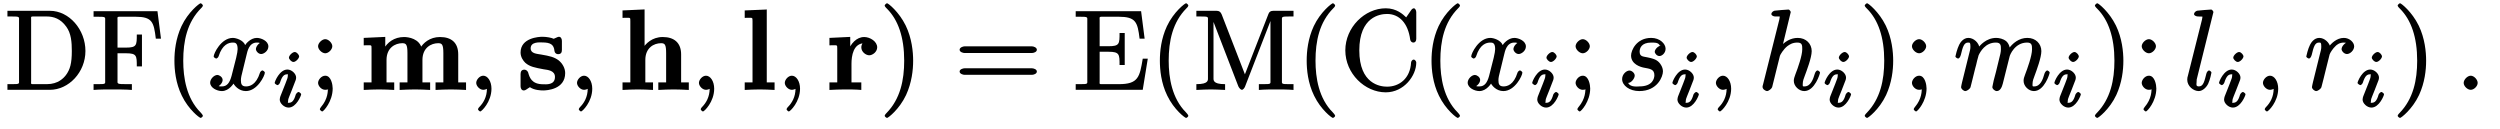 <?xml version="1.0" encoding="UTF-8"?>
<svg xmlns="http://www.w3.org/2000/svg" xmlns:xlink="http://www.w3.org/1999/xlink" width="310pt" height="16pt" viewBox="0 0 310 16" version="1.1">
<defs>
<g>
<symbol overflow="visible" id="glyph0-0">
<path style="stroke:none;" d=""/>
</symbol>
<symbol overflow="visible" id="glyph0-1">
<path style="stroke:none;" d="M 0.328 -9.656 L 0.328 -9.094 L 0.828 -9.094 C 1.891 -9.094 1.766 -9.062 1.766 -8.562 L 1.766 -1.219 C 1.766 -0.719 1.891 -0.703 0.828 -0.703 L 0.328 -0.703 L 0.328 0 L 5.594 0 C 7.938 0 10 -2.188 10 -4.812 C 10 -7.469 7.984 -9.797 5.594 -9.797 L 0.328 -9.797 Z M 3.812 -0.703 C 3.156 -0.703 3.266 -0.656 3.266 -1.109 L 3.266 -8.672 C 3.266 -9.125 3.156 -9.094 3.812 -9.094 L 5.203 -9.094 C 6.062 -9.094 6.922 -8.812 7.625 -7.828 C 8.234 -7 8.312 -5.906 8.312 -4.812 C 8.312 -3.266 8.094 -2.531 7.594 -1.844 C 7.312 -1.469 6.625 -0.703 5.219 -0.703 Z "/>
</symbol>
<symbol overflow="visible" id="glyph0-2">
<path style="stroke:none;" d="M 8.125 -9.75 L 0.312 -9.75 L 0.312 -9.062 L 0.797 -9.062 C 1.875 -9.062 1.75 -9.031 1.75 -8.531 L 1.75 -1.219 C 1.75 -0.719 1.875 -0.703 0.797 -0.703 L 0.312 -0.703 L 0.312 0.016 C 0.953 -0.047 2.031 -0.047 2.578 -0.047 C 3.156 -0.047 4.422 -0.047 5.062 0.016 L 5.062 -0.703 L 4.469 -0.703 C 3.141 -0.703 3.281 -0.734 3.281 -1.234 L 3.281 -4.531 L 4.344 -4.531 C 5.672 -4.531 5.672 -4.219 5.672 -2.906 L 6.312 -2.906 L 6.312 -6.859 L 5.672 -6.859 C 5.672 -5.547 5.672 -5.234 4.344 -5.234 L 3.281 -5.234 L 3.281 -8.625 C 3.281 -9.078 3.172 -9.062 3.828 -9.062 L 5.5 -9.062 C 7.594 -9.062 7.781 -8.406 8.031 -6.344 L 8.672 -6.344 L 8.234 -9.75 Z "/>
</symbol>
<symbol overflow="visible" id="glyph0-3">
<path style="stroke:none;" d="M 4.766 3.219 C 4.766 3.188 4.719 3.062 4.484 2.812 C 2.734 1.062 2.328 -1.484 2.328 -3.609 C 2.328 -6.047 2.812 -8.375 4.531 -10.109 C 4.719 -10.281 4.766 -10.406 4.766 -10.453 C 4.766 -10.547 4.562 -10.734 4.484 -10.734 C 4.344 -10.734 2.938 -9.656 2.109 -7.891 C 1.391 -6.344 1.234 -4.781 1.234 -3.609 C 1.234 -2.531 1.375 -0.844 2.156 0.734 C 2.984 2.453 4.344 3.484 4.484 3.484 C 4.562 3.484 4.766 3.328 4.766 3.219 Z "/>
</symbol>
<symbol overflow="visible" id="glyph0-4">
<path style="stroke:none;" d="M 2.812 -5.406 C 2.812 -5.797 2.344 -6.281 1.938 -6.281 C 1.531 -6.281 1.047 -5.797 1.047 -5.406 C 1.047 -5 1.531 -4.531 1.938 -4.531 C 2.344 -4.531 2.812 -5 2.812 -5.406 Z M 2.266 -0.281 C 2.266 0.109 2.297 1.109 1.406 2.141 C 1.312 2.25 1.266 2.375 1.266 2.406 C 1.266 2.516 1.5 2.688 1.562 2.688 C 1.719 2.688 2.859 1.453 2.859 -0.172 C 2.859 -0.578 2.688 -1.75 1.938 -1.75 C 1.453 -1.75 1.047 -1.234 1.047 -0.859 C 1.047 -0.5 1.438 0 1.938 0 C 2.016 0 2.141 -0.031 2.109 -0.016 C 2.156 -0.031 2.406 -0.078 2.266 0.031 Z "/>
</symbol>
<symbol overflow="visible" id="glyph0-5">
<path style="stroke:none;" d="M 4.172 -3.609 C 4.172 -4.703 4.016 -6.391 3.25 -7.969 C 2.406 -9.688 1.078 -10.734 0.938 -10.734 C 0.844 -10.734 0.641 -10.531 0.641 -10.453 C 0.641 -10.406 0.688 -10.281 0.953 -10.031 C 2.312 -8.656 3.062 -6.531 3.062 -3.609 C 3.062 -1.234 2.594 1.125 0.859 2.891 C 0.688 3.062 0.641 3.188 0.641 3.219 C 0.641 3.312 0.844 3.484 0.938 3.484 C 1.078 3.484 2.469 2.406 3.297 0.641 C 4 -0.891 4.172 -2.438 4.172 -3.609 Z "/>
</symbol>
<symbol overflow="visible" id="glyph0-6">
<path style="stroke:none;" d="M 9.578 -4.562 C 9.797 -4.562 10.203 -4.688 10.203 -4.969 C 10.203 -5.25 9.797 -5.391 9.594 -5.391 L 1.234 -5.391 C 1.047 -5.391 0.625 -5.25 0.625 -4.969 C 0.625 -4.688 1.047 -4.562 1.25 -4.562 Z M 9.594 -1.859 C 9.797 -1.859 10.203 -1.984 10.203 -2.266 C 10.203 -2.547 9.797 -2.672 9.578 -2.672 L 1.25 -2.672 C 1.047 -2.672 0.625 -2.547 0.625 -2.266 C 0.625 -1.984 1.047 -1.859 1.234 -1.859 Z "/>
</symbol>
<symbol overflow="visible" id="glyph0-7">
<path style="stroke:none;" d="M 1.75 -1.219 C 1.75 -0.719 1.875 -0.703 0.797 -0.703 L 0.312 -0.703 L 0.312 0 L 8.625 0 L 9.25 -3.859 L 8.625 -3.859 C 8.25 -1.594 8.078 -0.703 5.672 -0.703 L 3.828 -0.703 C 3.172 -0.703 3.281 -0.656 3.281 -1.109 L 3.281 -4.719 L 4.391 -4.719 C 5.75 -4.719 5.75 -4.391 5.75 -3.078 L 6.391 -3.078 L 6.391 -7.047 L 5.75 -7.047 C 5.75 -5.703 5.75 -5.406 4.391 -5.406 L 3.281 -5.406 L 3.281 -8.625 C 3.281 -9.078 3.172 -9.062 3.828 -9.062 L 5.625 -9.062 C 7.766 -9.062 7.984 -8.406 8.234 -6.344 L 8.859 -6.344 L 8.422 -9.75 L 0.312 -9.75 L 0.312 -9.062 L 0.797 -9.062 C 1.875 -9.062 1.75 -9.031 1.75 -8.531 Z "/>
</symbol>
<symbol overflow="visible" id="glyph0-8">
<path style="stroke:none;" d="M 3.5 -9.344 C 3.375 -9.656 3.188 -9.797 2.875 -9.797 L 0.359 -9.797 L 0.359 -9.094 L 0.844 -9.094 C 1.922 -9.094 1.797 -9.062 1.797 -8.562 L 1.797 -1.594 C 1.797 -1.219 1.953 -0.703 0.359 -0.703 L 0.359 0.016 C 1 -0.016 1.688 -0.047 2.156 -0.047 C 2.609 -0.047 3.297 -0.016 3.922 0.016 L 3.922 -0.703 C 2.344 -0.703 2.484 -1.219 2.484 -1.594 L 2.484 -8.984 L 2.266 -8.984 L 5.562 -0.438 C 5.641 -0.25 5.859 0 6 0 C 6.156 0 6.328 -0.234 6.391 -0.391 L 9.766 -9.094 L 9.547 -9.094 L 9.547 -1.219 C 9.547 -0.719 9.672 -0.703 8.594 -0.703 L 8.109 -0.703 L 8.109 0.016 C 8.781 -0.047 9.719 -0.047 10.266 -0.047 C 10.812 -0.047 11.75 -0.047 12.406 0.016 L 12.406 -0.703 L 11.938 -0.703 C 10.859 -0.703 10.969 -0.719 10.969 -1.219 L 10.969 -8.562 C 10.969 -9.062 10.859 -9.094 11.938 -9.094 L 12.406 -9.094 L 12.406 -9.797 L 9.906 -9.797 C 9.547 -9.797 9.391 -9.656 9.297 -9.406 L 6.234 -1.547 L 6.531 -1.531 Z "/>
</symbol>
<symbol overflow="visible" id="glyph0-9">
<path style="stroke:none;" d="M 0.625 -4.891 C 0.625 -2.016 3.047 0.312 5.641 0.312 C 7.906 0.312 9.422 -1.766 9.422 -3.375 C 9.422 -3.516 9.281 -3.75 9.094 -3.75 C 8.938 -3.75 8.797 -3.547 8.781 -3.406 C 8.672 -1.406 7.328 -0.391 5.797 -0.391 C 4.953 -0.391 2.359 -0.719 2.359 -4.891 C 2.359 -9.062 4.938 -9.406 5.797 -9.406 C 7.312 -9.406 8.406 -8.266 8.672 -6.219 C 8.703 -6.031 8.859 -5.859 9.062 -5.859 C 9.281 -5.859 9.422 -6.031 9.422 -6.328 L 9.422 -9.625 C 9.422 -9.859 9.281 -10.109 9.125 -10.109 C 9.062 -10.109 8.906 -10.062 8.797 -9.891 L 8.172 -8.984 C 7.781 -9.359 6.984 -10.109 5.641 -10.109 C 3.031 -10.109 0.625 -7.75 0.625 -4.891 Z "/>
</symbol>
<symbol overflow="visible" id="glyph1-0">
<path style="stroke:none;" d=""/>
</symbol>
<symbol overflow="visible" id="glyph1-1">
<path style="stroke:none;" d="M 4.781 -4.344 C 4.875 -4.703 5.062 -5.859 6.047 -5.859 C 6.109 -5.859 6.344 -5.891 6.641 -5.703 L 6.734 -5.938 C 6.344 -5.875 5.938 -5.391 5.938 -5.047 C 5.938 -4.828 6.219 -4.438 6.594 -4.438 C 6.906 -4.438 7.484 -4.812 7.484 -5.375 C 7.484 -6.094 6.531 -6.438 6.062 -6.438 C 5.25 -6.438 4.656 -5.656 4.609 -5.547 C 4.375 -6.156 3.484 -6.438 3.078 -6.438 C 1.625 -6.438 0.703 -4.5 0.703 -4.141 C 0.703 -4 0.984 -3.875 1 -3.875 C 1.109 -3.875 1.281 -4.031 1.312 -4.156 C 1.781 -5.641 2.578 -5.859 3.062 -5.859 C 3.328 -5.859 3.672 -5.859 3.672 -5.047 C 3.672 -4.625 3.438 -3.688 2.922 -1.734 C 2.688 -0.859 2.344 -0.422 1.734 -0.422 C 1.641 -0.422 1.406 -0.375 1.109 -0.562 L 1.031 -0.328 C 1.375 -0.406 1.812 -0.828 1.812 -1.219 C 1.812 -1.594 1.375 -1.844 1.172 -1.844 C 0.75 -1.844 0.266 -1.344 0.266 -0.891 C 0.266 -0.25 1.109 0.156 1.719 0.156 C 2.641 0.156 3.219 -0.844 3.266 -0.938 L 3.047 -1.031 C 3.203 -0.516 3.844 0.156 4.688 0.156 C 6.125 0.156 7.047 -1.766 7.047 -2.125 C 7.047 -2.266 6.797 -2.406 6.75 -2.406 C 6.625 -2.406 6.453 -2.203 6.438 -2.109 C 5.969 -0.609 5.156 -0.422 4.719 -0.422 C 4.172 -0.422 4.078 -0.719 4.078 -1.203 C 4.078 -1.5 4.156 -1.812 4.312 -2.422 Z "/>
</symbol>
<symbol overflow="visible" id="glyph1-2">
<path style="stroke:none;" d="M 2.953 -0.141 C 2.953 -1.062 2.484 -1.75 1.938 -1.75 C 1.484 -1.75 1.062 -1.25 1.062 -0.859 C 1.062 -0.484 1.484 0 1.938 0 C 2.109 0 2.375 -0.078 2.516 -0.203 C 2.547 -0.234 2.484 -0.219 2.5 -0.219 C 2.516 -0.219 2.391 -0.328 2.391 -0.141 C 2.391 0.891 1.938 1.625 1.484 2.094 C 1.328 2.25 1.281 2.375 1.281 2.406 C 1.281 2.516 1.5 2.688 1.562 2.688 C 1.719 2.688 2.953 1.5 2.953 -0.141 Z "/>
</symbol>
<symbol overflow="visible" id="glyph1-3">
<path style="stroke:none;" d="M 5.453 -5.484 C 5.062 -5.469 4.641 -5.016 4.641 -4.719 C 4.641 -4.516 4.906 -4.188 5.219 -4.188 C 5.531 -4.188 5.984 -4.547 5.984 -5.094 C 5.984 -5.719 5.266 -6.438 4.203 -6.438 C 2.359 -6.438 1.703 -4.875 1.703 -4.25 C 1.703 -3.172 2.875 -2.828 3.281 -2.75 C 4 -2.609 4.594 -2.578 4.594 -1.812 C 4.594 -1.453 4.406 -0.422 2.734 -0.422 C 2.547 -0.422 1.594 -0.281 1.344 -0.859 C 1.672 -0.828 2.156 -1.375 2.156 -1.766 C 2.156 -2.078 1.797 -2.391 1.5 -2.391 C 1.141 -2.391 0.594 -1.953 0.594 -1.328 C 0.594 -0.531 1.516 0.156 2.719 0.156 C 4.984 0.156 5.656 -1.656 5.656 -2.281 C 5.656 -2.797 5.344 -3.234 5.172 -3.406 C 4.797 -3.797 4.312 -3.906 3.703 -4.031 C 3.188 -4.141 2.766 -4.109 2.766 -4.734 C 2.766 -5.141 2.969 -5.859 4.203 -5.859 C 4.547 -5.859 5.109 -5.891 5.266 -5.484 Z "/>
</symbol>
<symbol overflow="visible" id="glyph1-4">
<path style="stroke:none;" d="M 4.125 -9.656 C 4.125 -9.672 4 -9.953 3.828 -9.953 C 3.5 -9.953 2.484 -9.844 2.125 -9.812 C 2.016 -9.797 1.719 -9.641 1.719 -9.391 C 1.719 -9.219 1.984 -9.094 2.188 -9.094 C 2.859 -9.094 2.75 -9.125 2.75 -8.984 L 2.703 -8.703 L 0.688 -0.672 C 0.625 -0.469 0.625 -0.453 0.625 -0.359 C 0.625 -0.047 1.047 0.156 1.172 0.156 C 1.391 0.156 1.75 -0.141 1.812 -0.328 L 2.078 -1.391 L 2.391 -2.656 C 2.469 -2.953 2.547 -3.266 2.625 -3.594 C 2.656 -3.672 2.766 -4.125 2.781 -4.219 C 2.812 -4.344 3.203 -5.016 3.688 -5.406 C 3.984 -5.625 4.344 -5.859 4.938 -5.859 C 5.547 -5.859 5.547 -5.516 5.547 -5.016 C 5.547 -4.25 5.016 -2.734 4.688 -1.891 C 4.578 -1.562 4.5 -1.391 4.5 -1.109 C 4.5 -0.453 5.141 0.156 5.797 0.156 C 7.109 0.156 7.75 -2.016 7.75 -2.125 C 7.75 -2.266 7.5 -2.406 7.453 -2.406 C 7.312 -2.406 7.172 -2.219 7.109 -2.016 C 6.891 -1.266 6.578 -0.422 5.812 -0.422 C 5.578 -0.422 5.609 -0.422 5.609 -0.734 C 5.609 -1.094 5.734 -1.422 5.859 -1.734 C 6.078 -2.328 6.719 -3.984 6.719 -4.797 C 6.719 -5.703 6.031 -6.438 4.984 -6.438 C 4.109 -6.438 3.328 -5.953 2.812 -5.312 L 3.047 -5.219 Z "/>
</symbol>
<symbol overflow="visible" id="glyph1-5">
<path style="stroke:none;" d="M 1.094 -0.953 C 1.047 -0.734 0.969 -0.422 0.969 -0.344 C 0.969 -0.094 1.297 0.156 1.5 0.156 C 1.672 0.156 2.047 -0.078 2.141 -0.328 C 2.125 -0.297 2.328 -1.047 2.406 -1.391 L 2.719 -2.656 C 2.797 -2.953 2.891 -3.266 2.953 -3.594 C 3.016 -3.828 3.125 -4.234 3.141 -4.281 C 3.344 -4.719 3.969 -5.859 5.281 -5.859 C 5.922 -5.859 5.906 -5.469 5.906 -5.016 C 5.906 -4.656 5.797 -4.266 5.688 -3.844 L 5.297 -2.234 L 5.016 -1.172 C 4.969 -0.891 4.844 -0.422 4.844 -0.344 C 4.844 -0.094 5.172 0.156 5.391 0.156 C 5.812 0.156 6.031 -0.328 6.141 -0.766 C 6.328 -1.547 6.844 -3.594 6.984 -4.125 C 7.016 -4.312 7.625 -5.859 9.156 -5.859 C 9.75 -5.859 9.766 -5.516 9.766 -5.016 C 9.766 -4.219 9.188 -2.625 8.906 -1.891 C 8.781 -1.547 8.719 -1.391 8.719 -1.109 C 8.719 -0.453 9.344 0.156 10 0.156 C 11.312 0.156 11.953 -2.016 11.953 -2.125 C 11.953 -2.266 11.703 -2.406 11.672 -2.406 C 11.531 -2.406 11.391 -2.219 11.312 -2.016 C 11.109 -1.266 10.797 -0.422 10.031 -0.422 C 9.797 -0.422 9.828 -0.422 9.828 -0.734 C 9.828 -1.094 9.953 -1.422 10.078 -1.734 C 10.344 -2.453 10.922 -4 10.922 -4.797 C 10.922 -5.703 10.234 -6.438 9.188 -6.438 C 8.156 -6.438 7.344 -5.781 6.828 -5.031 L 7.047 -4.938 C 7.031 -5.125 6.953 -5.688 6.562 -6.031 C 6.203 -6.328 5.672 -6.438 5.328 -6.438 C 4.078 -6.438 3.297 -5.5 3.062 -5.172 L 3.281 -5.078 C 3.203 -5.875 2.5 -6.438 1.875 -6.438 C 1.234 -6.438 0.859 -5.844 0.734 -5.594 C 0.484 -5.109 0.266 -4.188 0.266 -4.141 C 0.266 -4 0.547 -3.875 0.578 -3.875 C 0.719 -3.875 0.844 -4.016 0.938 -4.328 C 1.172 -5.312 1.328 -5.859 1.828 -5.859 C 2.047 -5.859 2.125 -5.875 2.125 -5.344 C 2.125 -5.047 2.078 -4.891 1.891 -4.172 Z "/>
</symbol>
<symbol overflow="visible" id="glyph1-6">
<path style="stroke:none;" d="M 3.719 -9.656 C 3.719 -9.672 3.594 -9.953 3.422 -9.953 C 3.094 -9.953 2.078 -9.844 1.719 -9.812 C 1.609 -9.797 1.312 -9.641 1.312 -9.375 C 1.312 -9.219 1.594 -9.094 1.797 -9.094 C 2.469 -9.094 2.344 -9.094 2.344 -8.984 L 2.297 -8.703 L 0.547 -1.734 C 0.5 -1.578 0.469 -1.484 0.469 -1.25 C 0.469 -0.453 1.234 0.156 1.891 0.156 C 2.344 0.156 2.812 -0.25 3.062 -0.75 C 3.312 -1.281 3.469 -2.094 3.469 -2.125 C 3.469 -2.266 3.219 -2.406 3.188 -2.406 C 3.047 -2.406 2.891 -2.203 2.844 -2.016 C 2.609 -1.109 2.484 -0.422 1.922 -0.422 C 1.5 -0.422 1.625 -0.719 1.625 -0.922 C 1.625 -1.25 1.641 -1.328 1.719 -1.594 Z "/>
</symbol>
<symbol overflow="visible" id="glyph1-7">
<path style="stroke:none;" d="M 1.094 -0.953 C 1.047 -0.734 0.969 -0.422 0.969 -0.344 C 0.969 -0.094 1.297 0.156 1.5 0.156 C 1.672 0.156 2.047 -0.078 2.141 -0.328 C 2.141 -0.328 2.656 -2.312 2.703 -2.562 C 2.812 -3.031 3.062 -4 3.156 -4.375 C 3.203 -4.562 3.562 -5.125 3.891 -5.422 C 4 -5.531 4.328 -5.859 4.922 -5.859 C 5.281 -5.859 5.5 -5.688 5.516 -5.688 L 5.516 -5.953 C 5.094 -5.891 4.641 -5.406 4.641 -5.047 C 4.641 -4.828 4.938 -4.438 5.312 -4.438 C 5.688 -4.438 6.203 -4.891 6.203 -5.391 C 6.203 -5.875 5.641 -6.438 4.922 -6.438 C 4.016 -6.438 3.312 -5.703 3.047 -5.312 L 3.266 -5.219 C 3.156 -5.844 2.531 -6.438 1.875 -6.438 C 1.234 -6.438 0.859 -5.844 0.734 -5.594 C 0.484 -5.125 0.266 -4.188 0.266 -4.141 C 0.266 -4 0.547 -3.875 0.578 -3.875 C 0.719 -3.875 0.844 -4.016 0.938 -4.328 C 1.172 -5.312 1.328 -5.859 1.828 -5.859 C 2.062 -5.859 2.125 -5.875 2.125 -5.344 C 2.125 -5.047 2.078 -4.891 1.891 -4.172 Z "/>
</symbol>
<symbol overflow="visible" id="glyph1-8">
<path style="stroke:none;" d="M 2.797 -0.859 C 2.797 -1.266 2.344 -1.75 1.938 -1.75 C 1.531 -1.75 1.062 -1.266 1.062 -0.859 C 1.062 -0.453 1.531 0 1.938 0 C 2.344 0 2.797 -0.453 2.797 -0.859 Z "/>
</symbol>
<symbol overflow="visible" id="glyph2-0">
<path style="stroke:none;" d=""/>
</symbol>
<symbol overflow="visible" id="glyph2-1">
<path style="stroke:none;" d="M 3.328 -6.266 C 3.328 -6.422 3.047 -6.797 2.781 -6.797 C 2.516 -6.797 2.062 -6.375 2.062 -6.094 C 2.062 -5.922 2.359 -5.562 2.625 -5.562 C 2.906 -5.562 3.328 -6 3.328 -6.266 Z M 1 -1.297 C 0.969 -1.172 0.922 -1.062 0.922 -0.891 C 0.922 -0.438 1.469 0.094 2.016 0.094 C 2.984 0.094 3.578 -1.406 3.578 -1.547 C 3.578 -1.688 3.297 -1.844 3.266 -1.844 C 3.125 -1.844 2.953 -1.625 2.906 -1.516 C 2.688 -0.734 2.422 -0.5 2.047 -0.5 C 1.844 -0.5 1.953 -0.453 1.953 -0.672 C 1.953 -0.906 2.016 -1.078 2.109 -1.297 C 2.203 -1.562 2.312 -1.828 2.422 -2.078 C 2.516 -2.312 2.859 -3.203 2.906 -3.328 C 2.938 -3.422 2.953 -3.531 2.953 -3.641 C 2.953 -4.094 2.406 -4.625 1.875 -4.625 C 0.906 -4.625 0.297 -3.141 0.297 -2.969 C 0.297 -2.844 0.594 -2.688 0.625 -2.688 C 0.766 -2.688 0.922 -2.891 0.953 -3 C 1.219 -3.844 1.484 -4.031 1.844 -4.031 C 2 -4.031 1.922 -4.109 1.922 -3.844 C 1.922 -3.625 1.859 -3.484 1.625 -2.875 Z "/>
</symbol>
<symbol overflow="visible" id="glyph3-0">
<path style="stroke:none;" d=""/>
</symbol>
<symbol overflow="visible" id="glyph3-1">
<path style="stroke:none;" d="M 1.453 -5.094 L 1.453 -0.922 L 0.484 -0.922 L 0.484 0.016 C 1.016 -0.016 1.859 -0.047 2.391 -0.047 C 2.938 -0.047 3.75 -0.016 4.266 0.016 L 4.266 -0.922 L 3.312 -0.922 L 3.312 -3.703 C 3.312 -5.219 4.391 -5.781 5.266 -5.781 C 5.734 -5.781 5.906 -5.625 5.906 -4.547 L 5.906 -0.922 L 4.938 -0.922 L 4.938 0.016 C 5.469 -0.016 6.312 -0.047 6.844 -0.047 C 7.375 -0.047 8.203 -0.016 8.719 0.016 L 8.719 -0.922 L 7.766 -0.922 L 7.766 -3.703 C 7.766 -5.219 8.844 -5.781 9.719 -5.781 C 10.188 -5.781 10.359 -5.625 10.359 -4.547 L 10.359 -0.922 L 9.391 -0.922 L 9.391 0.016 C 9.922 -0.016 10.766 -0.047 11.281 -0.047 C 11.828 -0.047 12.656 -0.016 13.172 0.016 L 13.172 -0.922 L 12.203 -0.922 L 12.203 -4.391 C 12.203 -5.828 11.375 -6.547 9.938 -6.547 C 8.672 -6.547 7.844 -5.797 7.484 -5.156 L 7.703 -5.062 C 7.422 -6.359 6.016 -6.547 5.484 -6.547 C 4.266 -6.547 3.375 -5.875 2.938 -5 L 3.156 -4.891 L 3.156 -6.562 L 0.484 -6.438 L 0.484 -5.516 C 1.5 -5.516 1.453 -5.641 1.453 -5.094 Z "/>
</symbol>
<symbol overflow="visible" id="glyph3-2">
<path style="stroke:none;" d="M 2.938 -4.375 C 2.422 -4.469 1.641 -4.484 1.641 -5.141 C 1.641 -6 2.812 -5.875 3.078 -5.875 C 4.125 -5.875 4.516 -5.594 4.594 -4.828 C 4.609 -4.625 4.766 -4.422 5.047 -4.422 C 5.391 -4.422 5.516 -4.625 5.516 -4.938 L 5.516 -6.062 C 5.516 -6.328 5.391 -6.578 5.141 -6.578 C 5.078 -6.578 5.047 -6.578 4.5 -6.328 C 4.234 -6.453 3.656 -6.578 3.094 -6.578 C 2.672 -6.578 0.391 -6.453 0.391 -4.625 C 0.391 -4.062 0.719 -3.594 0.984 -3.344 C 1.547 -2.859 2.172 -2.75 3.25 -2.547 C 3.75 -2.469 4.656 -2.406 4.656 -1.594 C 4.656 -0.547 3.516 -0.688 3.203 -0.688 C 1.734 -0.688 1.5 -1.562 1.328 -2.156 C 1.25 -2.359 1.062 -2.5 0.859 -2.5 C 0.531 -2.5 0.391 -2.281 0.391 -1.953 L 0.391 -0.438 C 0.391 -0.172 0.531 0.078 0.781 0.078 C 0.875 0.078 0.984 0.062 1.234 -0.125 C 1.219 -0.125 1.609 -0.359 1.547 -0.328 C 2.109 0.062 2.938 0.078 3.203 0.078 C 3.641 0.078 5.922 -0.047 5.922 -2.078 C 5.922 -2.672 5.594 -3.266 5.109 -3.656 C 4.562 -4.062 4.031 -4.188 2.938 -4.375 Z "/>
</symbol>
<symbol overflow="visible" id="glyph3-3">
<path style="stroke:none;" d="M 1.594 -0.922 L 0.484 -0.922 L 0.484 0.016 C 1.016 -0.016 1.859 -0.047 2.391 -0.047 C 2.938 -0.047 3.75 -0.016 4.266 0.016 L 4.266 -0.922 L 3.312 -0.922 L 3.312 -3.703 C 3.312 -5.219 4.375 -5.781 5.266 -5.781 C 5.734 -5.781 5.891 -5.609 5.891 -4.547 L 5.891 -0.922 L 4.922 -0.922 L 4.922 0.016 C 5.453 -0.016 6.297 -0.047 6.828 -0.047 C 7.375 -0.047 8.188 -0.016 8.703 0.016 L 8.703 -0.922 L 7.75 -0.922 L 7.75 -4.391 C 7.75 -5.859 6.859 -6.547 5.469 -6.547 C 4.125 -6.547 3.328 -5.688 3 -5.141 L 3.219 -5.031 L 3.219 -9.969 L 0.484 -9.844 L 0.484 -8.922 C 1.5 -8.922 1.453 -9.047 1.453 -8.5 L 1.453 -0.922 Z "/>
</symbol>
<symbol overflow="visible" id="glyph3-4">
<path style="stroke:none;" d="M 3.125 -9.953 L 0.516 -9.844 L 0.516 -8.922 C 1.516 -8.922 1.484 -9.047 1.484 -8.5 L 1.484 -0.922 L 0.516 -0.922 L 0.516 0.016 C 1.109 -0.016 1.766 -0.047 2.375 -0.047 C 2.969 -0.047 3.609 -0.016 4.219 0.016 L 4.219 -0.922 L 3.25 -0.922 L 3.25 -9.969 Z "/>
</symbol>
<symbol overflow="visible" id="glyph3-5">
<path style="stroke:none;" d="M 2.953 -4.828 L 2.953 -6.562 L 0.375 -6.438 L 0.375 -5.516 C 1.375 -5.516 1.344 -5.641 1.344 -5.094 L 1.344 -0.922 L 0.375 -0.922 L 0.375 0.016 C 1 -0.016 1.625 -0.047 2.281 -0.047 C 2.797 -0.047 3.703 -0.047 4.328 0.016 L 4.328 -0.922 L 3.109 -0.922 L 3.109 -3.219 C 3.109 -4.203 3.328 -5.781 4.734 -5.781 L 4.625 -6 C 4.625 -5.984 4.328 -5.672 4.328 -5.266 C 4.328 -4.688 4.906 -4.281 5.312 -4.281 C 5.719 -4.281 6.297 -4.703 6.297 -5.266 C 6.297 -6 5.406 -6.547 4.688 -6.547 C 3.719 -6.547 3.016 -5.703 2.688 -4.828 Z "/>
</symbol>
</g>
</defs>
<g id="surface1">
<g style="fill:rgb(0%,0%,0%);fill-opacity:1;">
  <use xlink:href="#glyph0-1" x="0.594" y="11.137"/>
</g>
<g style="fill:rgb(0%,0%,0%);fill-opacity:1;">
  <use xlink:href="#glyph0-2" x="11.291" y="11.137"/>
</g>
<g style="fill:rgb(0%,0%,0%);fill-opacity:1;">
  <use xlink:href="#glyph0-3" x="20.394" y="11.137"/>
</g>
<g style="fill:rgb(0%,0%,0%);fill-opacity:1;">
  <use xlink:href="#glyph1-1" x="25.794" y="11.137"/>
</g>
<g style="fill:rgb(0%,0%,0%);fill-opacity:1;">
  <use xlink:href="#glyph2-1" x="33.766" y="13.246"/>
</g>
<g style="fill:rgb(0%,0%,0%);fill-opacity:1;">
  <use xlink:href="#glyph0-4" x="38.394" y="11.137"/>
</g>
<g style="fill:rgb(0%,0%,0%);fill-opacity:1;">
  <use xlink:href="#glyph3-1" x="44.617" y="11.137"/>
</g>
<g style="fill:rgb(0%,0%,0%);fill-opacity:1;">
  <use xlink:href="#glyph1-2" x="57.989" y="11.137"/>
</g>
<g style="fill:rgb(0%,0%,0%);fill-opacity:1;">
  <use xlink:href="#glyph3-2" x="64.16" y="11.137"/>
</g>
<g style="fill:rgb(0%,0%,0%);fill-opacity:1;">
  <use xlink:href="#glyph1-2" x="70.486" y="11.137"/>
</g>
<g style="fill:rgb(0%,0%,0%);fill-opacity:1;">
  <use xlink:href="#glyph3-3" x="76.709" y="11.137"/>
</g>
<g style="fill:rgb(0%,0%,0%);fill-opacity:1;">
  <use xlink:href="#glyph1-2" x="85.606" y="11.137"/>
</g>
<g style="fill:rgb(0%,0%,0%);fill-opacity:1;">
  <use xlink:href="#glyph3-4" x="91.829" y="11.137"/>
</g>
<g style="fill:rgb(0%,0%,0%);fill-opacity:1;">
  <use xlink:href="#glyph1-2" x="96.252" y="11.137"/>
</g>
<g style="fill:rgb(0%,0%,0%);fill-opacity:1;">
  <use xlink:href="#glyph3-5" x="102.475" y="11.137"/>
</g>
<g style="fill:rgb(0%,0%,0%);fill-opacity:1;">
  <use xlink:href="#glyph0-5" x="109.058" y="11.137"/>
</g>
<g style="fill:rgb(0%,0%,0%);fill-opacity:1;">
  <use xlink:href="#glyph0-6" x="118.367" y="11.137"/>
</g>
<g style="fill:rgb(0%,0%,0%);fill-opacity:1;">
  <use xlink:href="#glyph0-7" x="133.075" y="11.137"/>
</g>
<g style="fill:rgb(0%,0%,0%);fill-opacity:1;">
  <use xlink:href="#glyph0-3" x="142.59" y="11.137"/>
</g>
<g style="fill:rgb(0%,0%,0%);fill-opacity:1;">
  <use xlink:href="#glyph0-8" x="147.99" y="11.137"/>
</g>
<g style="fill:rgb(0%,0%,0%);fill-opacity:1;">
  <use xlink:href="#glyph0-3" x="160.795" y="11.137"/>
</g>
<g style="fill:rgb(0%,0%,0%);fill-opacity:1;">
  <use xlink:href="#glyph0-9" x="166.195" y="11.137"/>
</g>
<g style="fill:rgb(0%,0%,0%);fill-opacity:1;">
  <use xlink:href="#glyph0-3" x="176.275" y="11.137"/>
</g>
<g style="fill:rgb(0%,0%,0%);fill-opacity:1;">
  <use xlink:href="#glyph1-1" x="181.727" y="11.137"/>
</g>
<g style="fill:rgb(0%,0%,0%);fill-opacity:1;">
  <use xlink:href="#glyph2-1" x="189.697" y="13.246"/>
</g>
<g style="fill:rgb(0%,0%,0%);fill-opacity:1;">
  <use xlink:href="#glyph0-4" x="194.326" y="11.137"/>
</g>
<g style="fill:rgb(0%,0%,0%);fill-opacity:1;">
  <use xlink:href="#glyph1-3" x="200.549" y="11.137"/>
</g>
<g style="fill:rgb(0%,0%,0%);fill-opacity:1;">
  <use xlink:href="#glyph2-1" x="207.08" y="13.246"/>
</g>
<g style="fill:rgb(0%,0%,0%);fill-opacity:1;">
  <use xlink:href="#glyph1-2" x="211.709" y="11.137"/>
</g>
<g style="fill:rgb(0%,0%,0%);fill-opacity:1;">
  <use xlink:href="#glyph1-4" x="217.932" y="11.137"/>
</g>
<g style="fill:rgb(0%,0%,0%);fill-opacity:1;">
  <use xlink:href="#glyph2-1" x="225.954" y="13.246"/>
</g>
<g style="fill:rgb(0%,0%,0%);fill-opacity:1;">
  <use xlink:href="#glyph0-5" x="230.583" y="11.137"/>
</g>
<g style="fill:rgb(0%,0%,0%);fill-opacity:1;">
  <use xlink:href="#glyph0-4" x="236.034" y="11.137"/>
</g>
<g style="fill:rgb(0%,0%,0%);fill-opacity:1;">
  <use xlink:href="#glyph1-5" x="242.206" y="11.137"/>
</g>
<g style="fill:rgb(0%,0%,0%);fill-opacity:1;">
  <use xlink:href="#glyph2-1" x="254.446" y="13.246"/>
</g>
<g style="fill:rgb(0%,0%,0%);fill-opacity:1;">
  <use xlink:href="#glyph0-5" x="259.126" y="11.137"/>
</g>
<g style="fill:rgb(0%,0%,0%);fill-opacity:1;">
  <use xlink:href="#glyph0-4" x="264.526" y="11.137"/>
</g>
<g style="fill:rgb(0%,0%,0%);fill-opacity:1;">
  <use xlink:href="#glyph1-6" x="270.749" y="11.137"/>
</g>
<g style="fill:rgb(0%,0%,0%);fill-opacity:1;">
  <use xlink:href="#glyph2-1" x="274.863" y="13.246"/>
</g>
<g style="fill:rgb(0%,0%,0%);fill-opacity:1;">
  <use xlink:href="#glyph1-2" x="279.543" y="11.137"/>
</g>
<g style="fill:rgb(0%,0%,0%);fill-opacity:1;">
  <use xlink:href="#glyph1-7" x="285.714" y="11.137"/>
</g>
<g style="fill:rgb(0%,0%,0%);fill-opacity:1;">
  <use xlink:href="#glyph2-1" x="292.04" y="13.246"/>
</g>
<g style="fill:rgb(0%,0%,0%);fill-opacity:1;">
  <use xlink:href="#glyph0-5" x="296.668" y="11.137"/>
</g>
<g style="fill:rgb(0%,0%,0%);fill-opacity:1;">
  <use xlink:href="#glyph1-8" x="304.434" y="11.137"/>
</g>
</g>
</svg>
